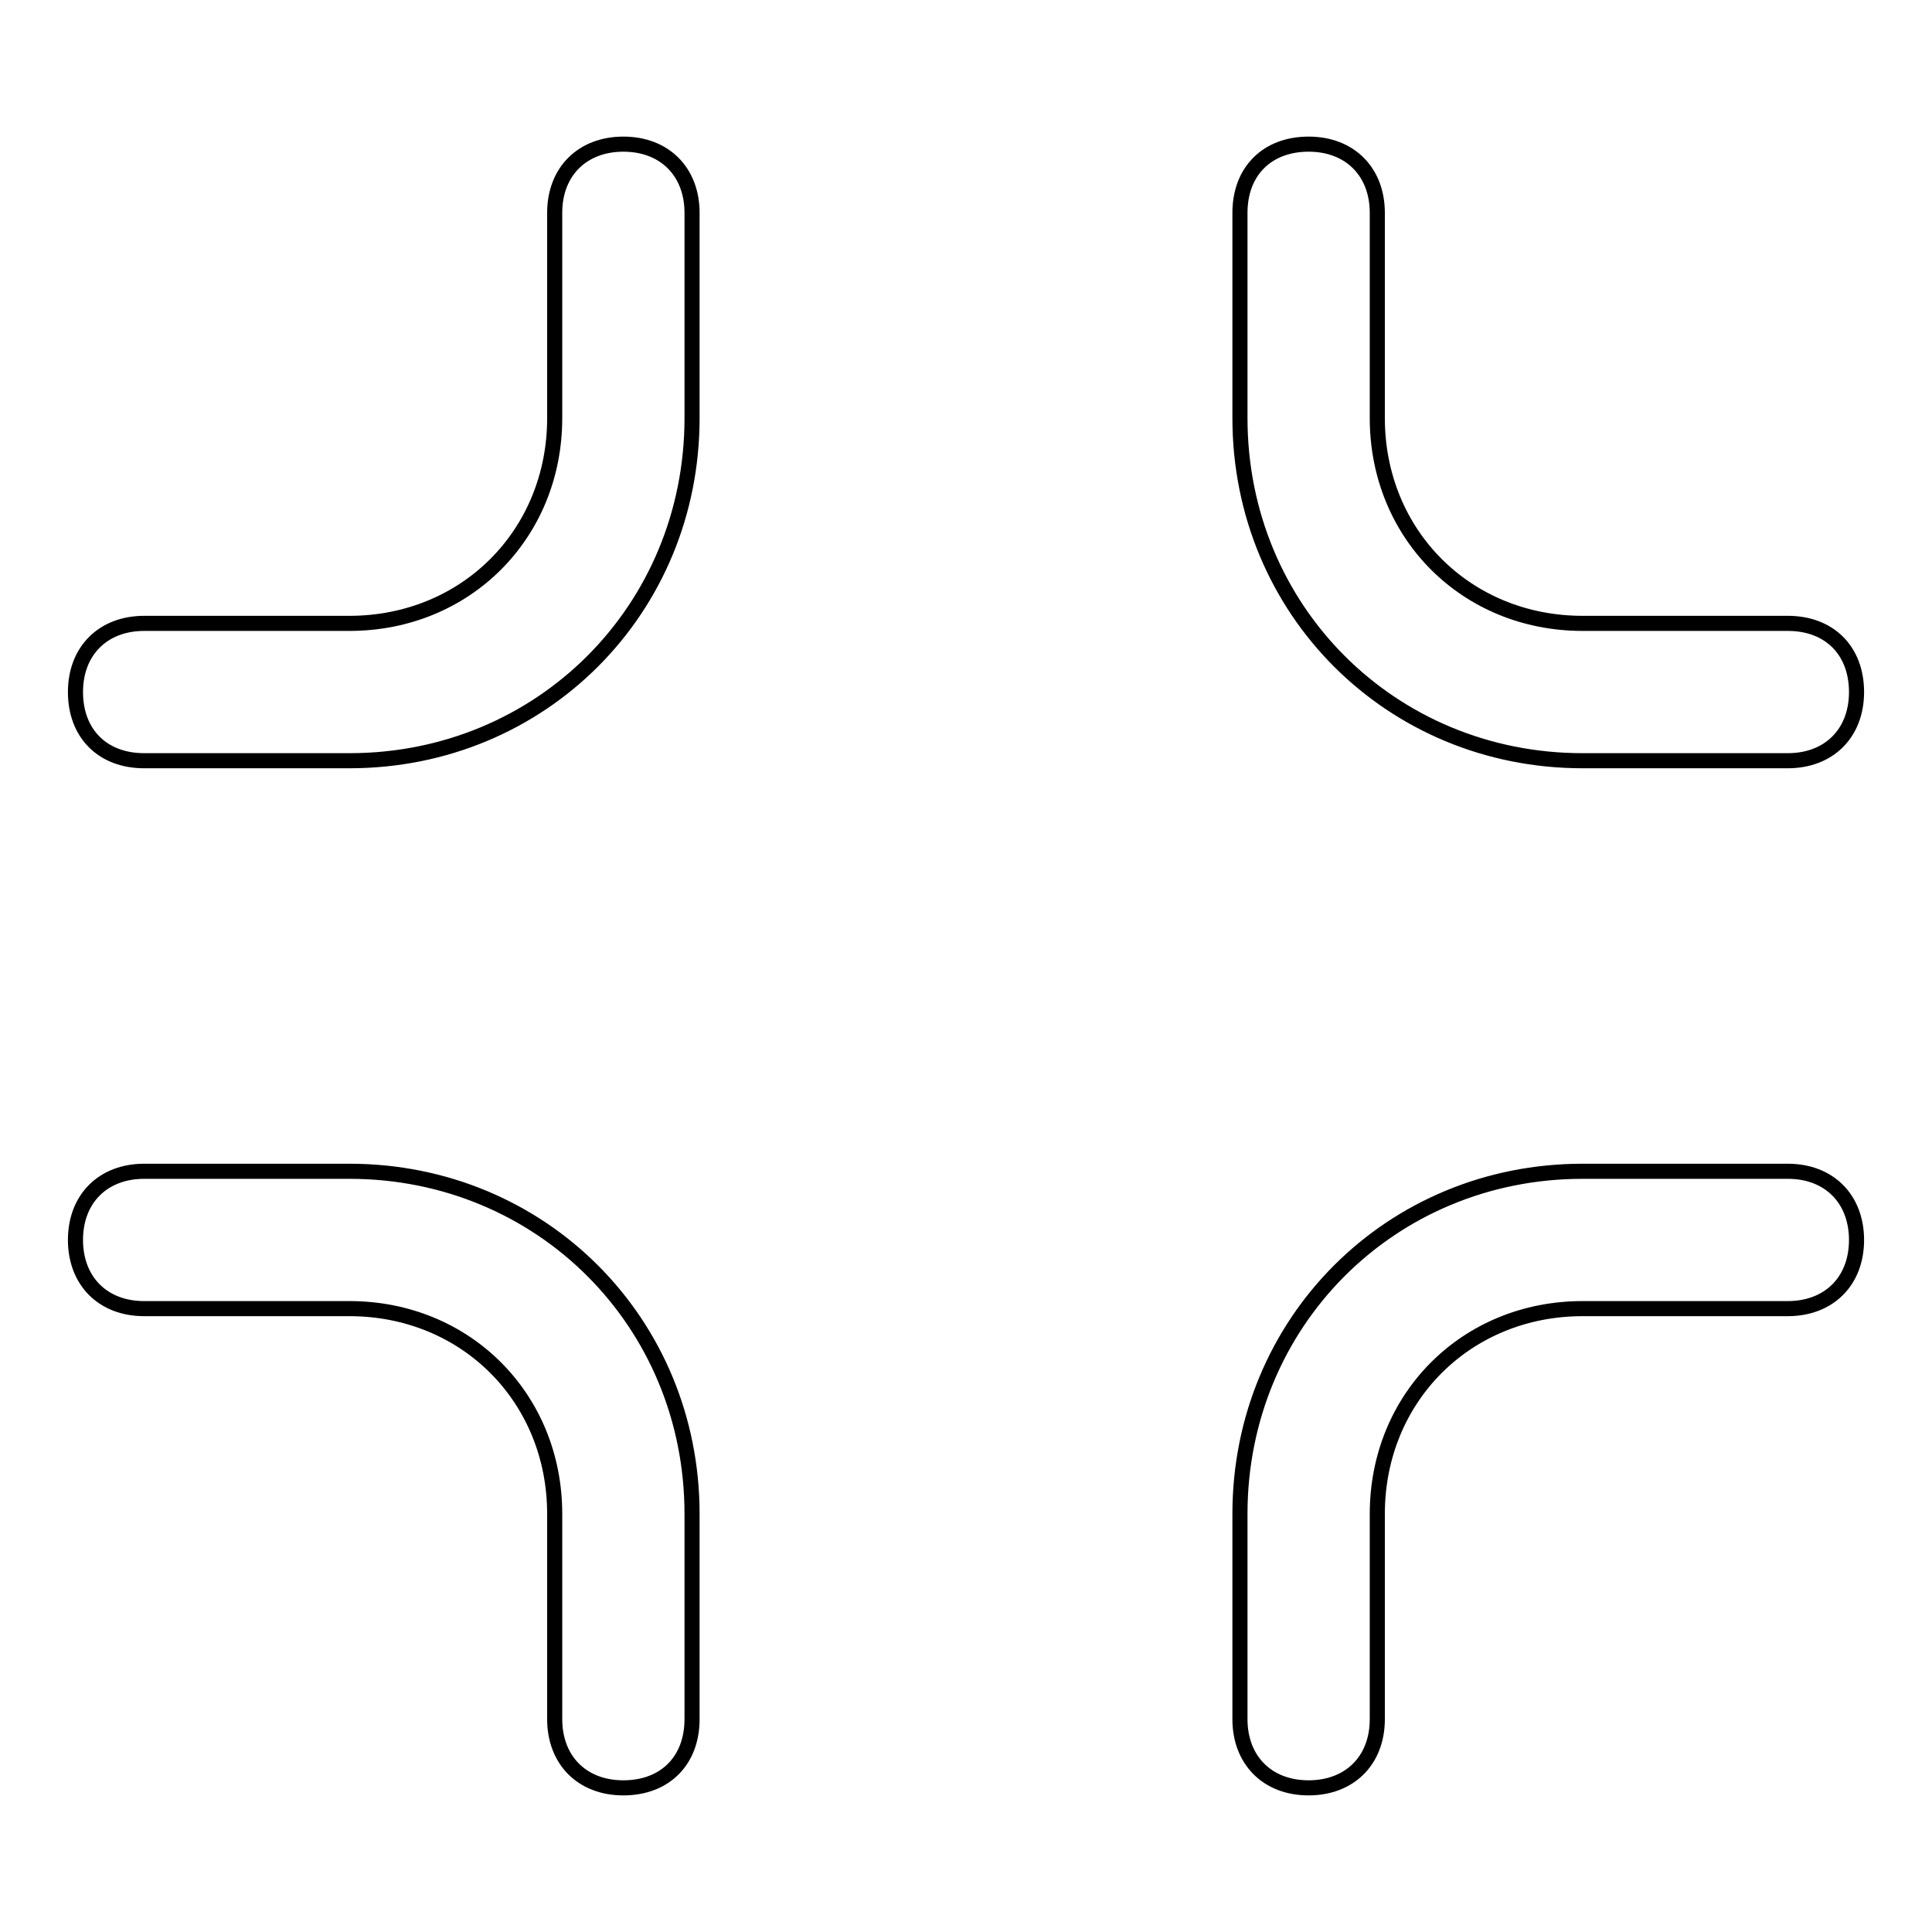 <?xml version="1.0" encoding="utf-8"?>
<!-- Svg Vector Icons : http://www.onlinewebfonts.com/icon -->
<!DOCTYPE svg PUBLIC "-//W3C//DTD SVG 1.1//EN" "http://www.w3.org/Graphics/SVG/1.1/DTD/svg11.dtd">
<svg version="1.1" xmlns="http://www.w3.org/2000/svg" xmlns:xlink="http://www.w3.org/1999/xlink" x="0px" y="0px" viewBox="0 0 256 256" enable-background="new 0 0 256 256" xml:space="preserve">
<g> <path stroke-width="2" fill-opacity="0" stroke="#000000"  d="M182.5,227.8v-27.2c0-15.4,11.8-27.2,27.2-27.2h27.2c5.4,0,9.1-3.6,9.1-9.1c0-5.4-3.6-9.1-9.1-9.1h-27.2 c-25.4,0-45.4,20-45.4,45.4v27.2c0,5.4,3.6,9.1,9.1,9.1C178.8,236.9,182.5,233.3,182.5,227.8z M164.3,28.2v27.2 c0,25.4,20,45.4,45.4,45.4h27.2c5.4,0,9.1-3.6,9.1-9.1s-3.6-9.1-9.1-9.1h-27.2c-15.4,0-27.2-11.8-27.2-27.2V28.2 c0-5.4-3.6-9.1-9.1-9.1C167.9,19.1,164.3,22.7,164.3,28.2z M91.7,227.8v-27.2c0-25.4-20-45.4-45.4-45.4H19.1 c-5.4,0-9.1,3.6-9.1,9.1c0,5.4,3.6,9.1,9.1,9.1h27.2c15.4,0,27.2,11.8,27.2,27.2v27.2c0,5.4,3.6,9.1,9.1,9.1 C88.1,236.9,91.7,233.3,91.7,227.8z M73.5,28.2v27.2c0,15.4-11.8,27.2-27.2,27.2H19.1c-5.4,0-9.1,3.6-9.1,9.1s3.6,9.1,9.1,9.1h27.2 c25.4,0,45.4-20,45.4-45.4V28.2c0-5.4-3.6-9.1-9.1-9.1C77.2,19.1,73.5,22.7,73.5,28.2z"/></g>
</svg>